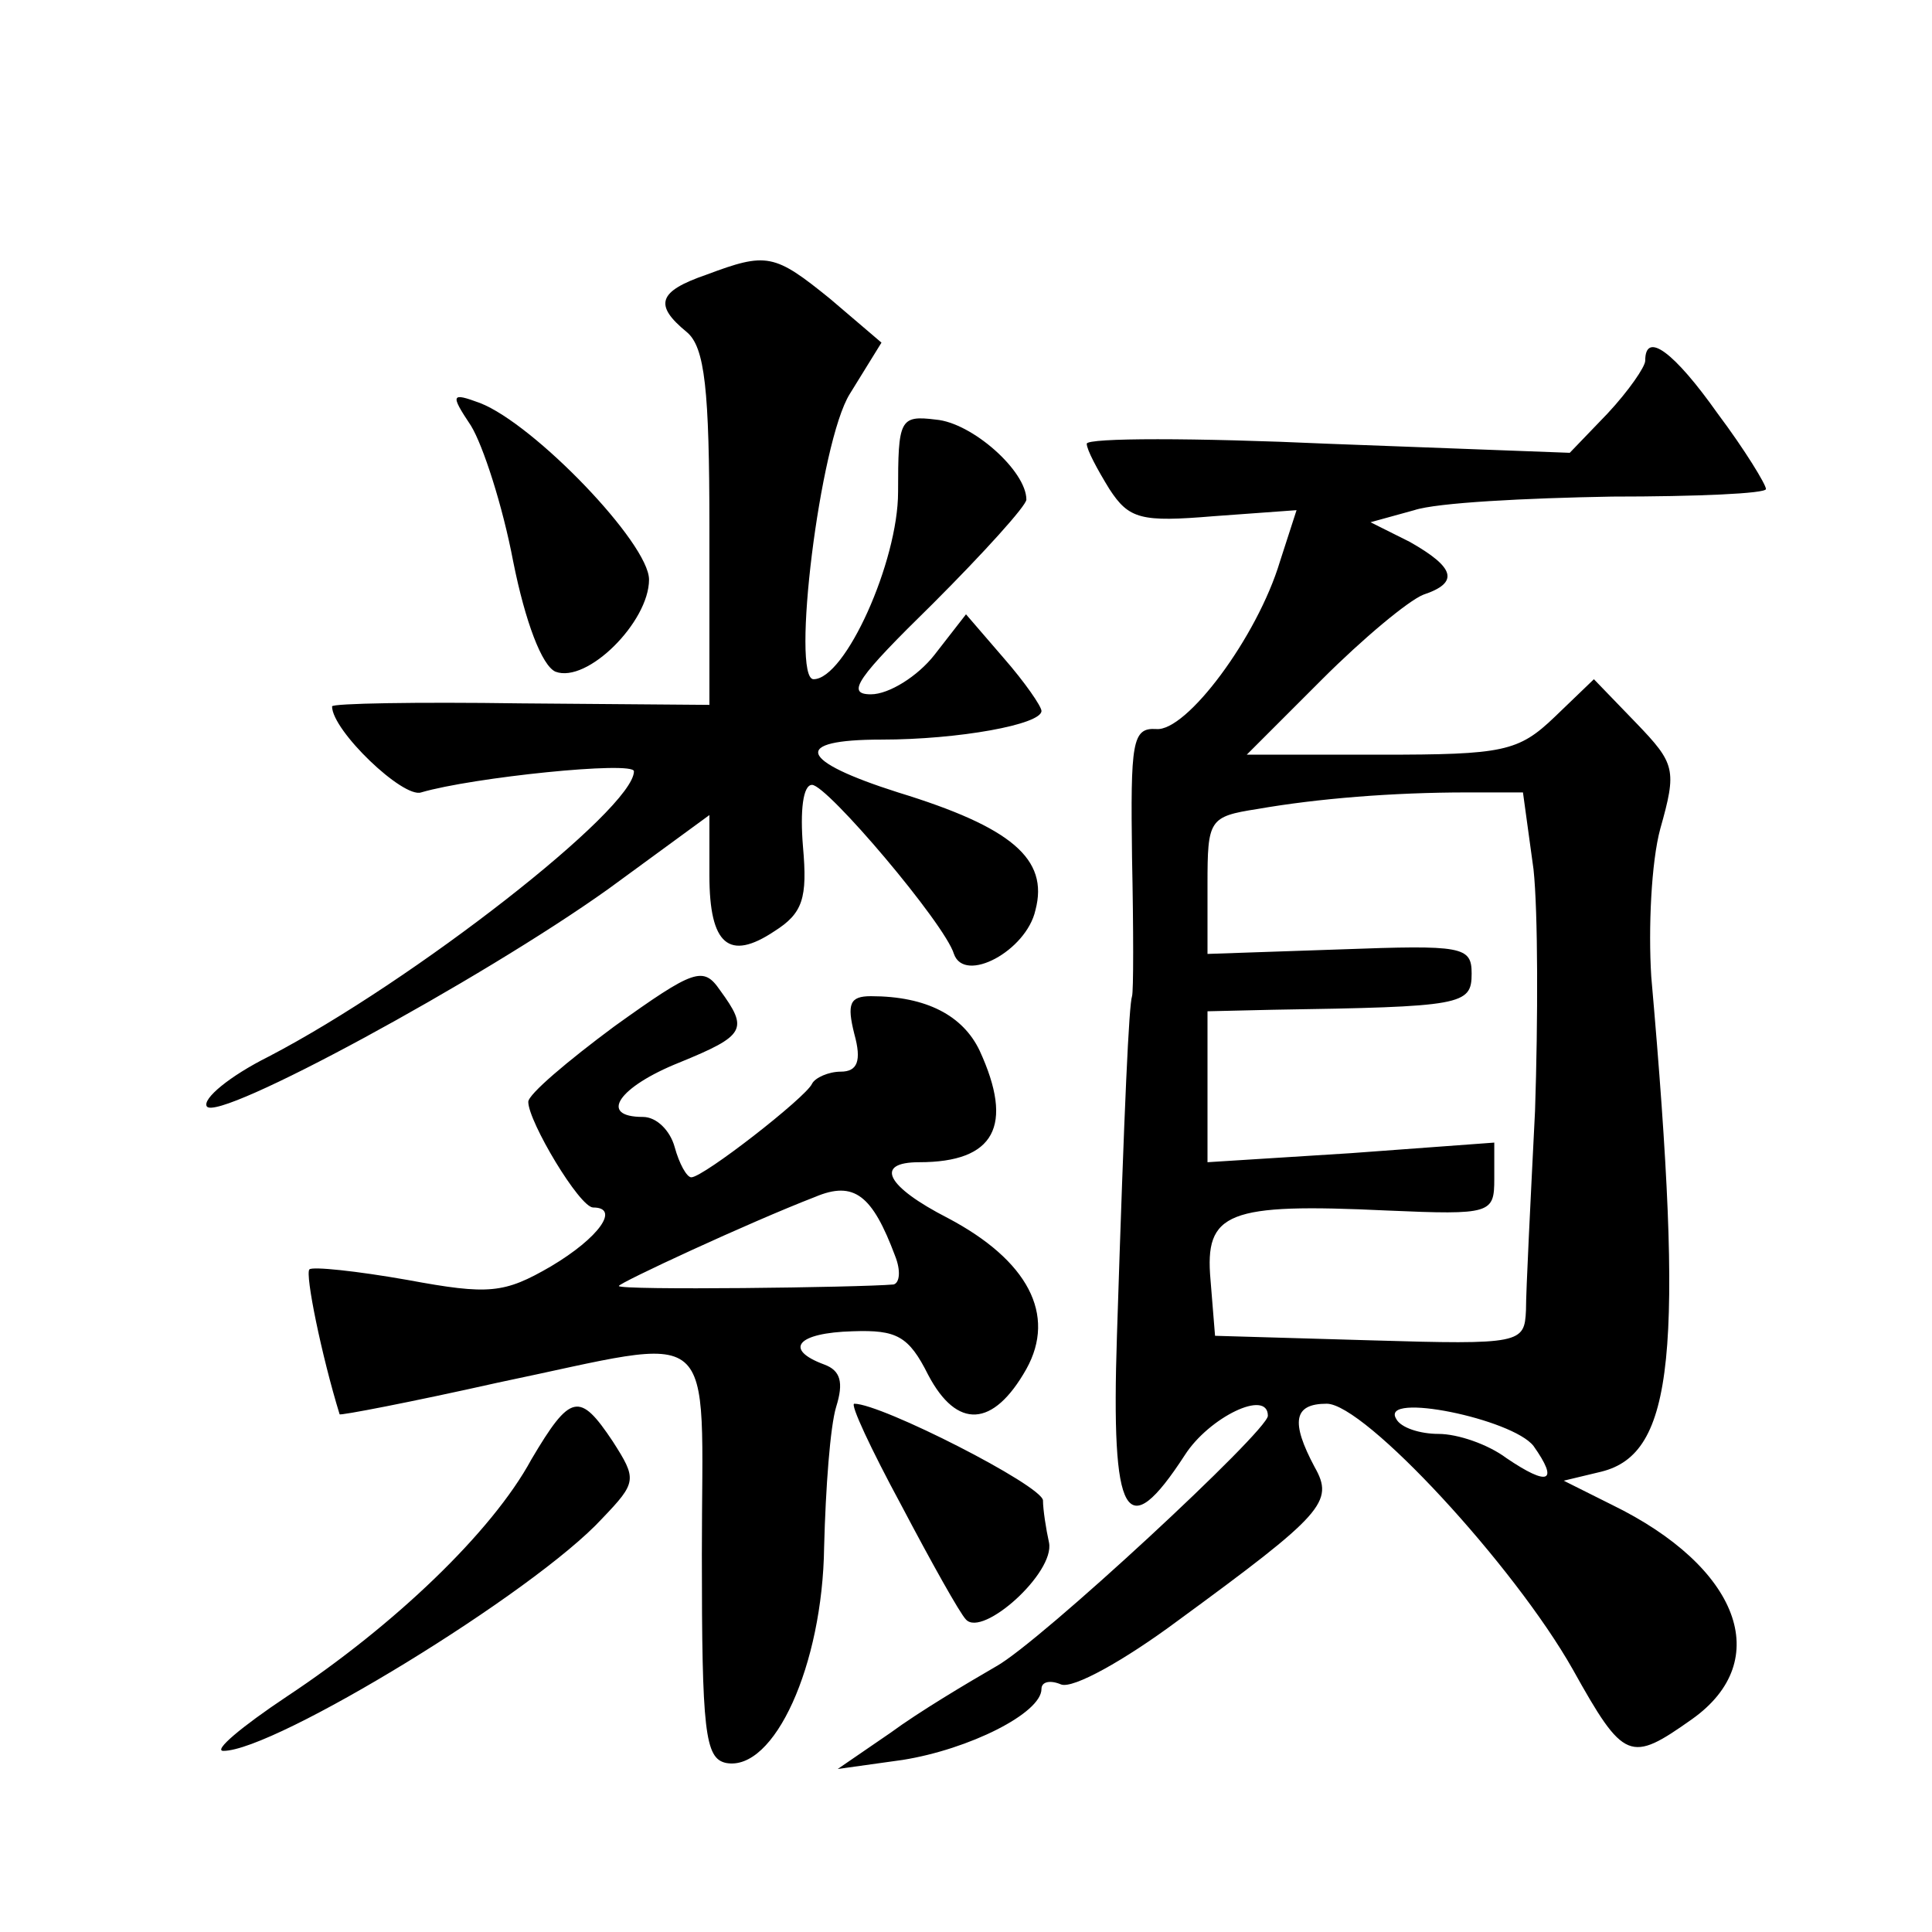 <?xml version="1.0" standalone="no"?>
<!DOCTYPE svg PUBLIC "-//W3C//DTD SVG 20010904//EN"
 "http://www.w3.org/TR/2001/REC-SVG-20010904/DTD/svg10.dtd">
<svg version="1.0" xmlns="http://www.w3.org/2000/svg"
 width="128pt" height="128pt" viewBox="0 0 128 128"
 preserveAspectRatio="xMidYMid meet">
<g transform="translate(0,128) scale(0.1,-0.1)"
fill="#0" stroke="none">
<path d="M468 1098 c-32 -11 -35 -20 -13 -38 12 -10 15 -38 15 -130 l0 -117 -125
1 c-69 1 -125 0 -125 -2 0 -16 47 -61 59 -57 34 10 141 21 141 14 0 -25 -146 -139
-242 -189 -26 -13 -44 -28 -41 -33 7 -11 182 84 266 144 l67 49 0 -40 c0 -46 13
-57 43 -37 19 12 22 22 19 56 -2 24 0 41 6 41 10 0 88 -92 94 -112 7 -20 48 2 54
29 9 34 -16 55 -91 78 -66 21 -71 35 -11 35 51 0 106 10 106 19 0 3 -11 19 -25
35 l-25 29 -21 -27 c-11 -14 -30 -26 -42 -26 -17 0 -9 11 41 60 34 34 62 65 62
69 0 19 -36 51 -60 53 -24 3 -25 0 -25 -48 0 -46 -35 -124 -56 -124 -15 0 4 157
24 189 l21 34 -34 29 c-37 30 -42 31 -82 16z M1090 1041 c0 -4 -11 -20 -25 -35
l-25 -26 -160 6 c-88 4 -160 4 -160 0 0 -4 7 -17 15 -30 13 -20 21 -22 69 -18 l55
4 -11 -34 c-15 -50 -62 -113 -82 -111 -16 1 -17 -9 -16 -85 1 -48 1 -89 0 -92 -2
-6 -5 -68 -10 -225 -4 -122 6 -139 45 -79 16 25 55 44 55 26 0 -10 -151 -150 -180
-166 -19 -11 -51 -30 -70 -44 l-35 -24 43 6 c44 7 92 31 92 47 0 5 6 6 13 3 8 -3
42 16 77 42 97 71 104 79 91 102 -16 30 -14 42 8 42 25 0 124 -107 163 -176 34
-61 38 -62 79 -33 55 39 31 101 -53 142 l-32 16 25 6 c48 12 55 78 33 328 -2 32
0 76 6 98 11 39 10 43 -16 70 l-28 29 -26 -25 c-24 -23 -34 -25 -115 -25 l-89 0
50 50 c27 27 57 52 67 56 24 8 21 18 -9 35 l-26 13 29 8 c15 5 74 8 131 9 56 0
102 2 102 5 0 3 -14 26 -32 50 -29 41 -48 55 -48 35z m-74 -337 c3 -28 3 -100 1
-160 -3 -60 -6 -119 -6 -132 -1 -22 -3 -23 -103 -20 l-103 3 -3 37 c-4 45 11 51
117 46 69 -3 71 -2 71 21 l0 24 -95 -7 -95 -6 0 50 0 50 43 1 c126 2 132 3 132
24 0 18 -6 19 -87 16 l-88 -3 0 46 c0 43 1 45 33 50 40 7 90 11 139 11 l37 0 7
-51z m0 -382 c17 -24 10 -27 -18 -8 -12 9 -32 16 -45 16 -12 0 -25 4 -28 10 -11
18 77 0 91 -18z M312 998 c8 -13 21 -53 28 -90 8 -40 19 -69 28 -73 21 -8 62 33
62 61 0 24 -76 103 -112 117 -19 7 -20 6 -6 -15z M407 600 c-31 -23 -57 -45 -57
-50 0 -13 34 -70 43 -70 18 0 4 -20 -28 -39 -31 -18 -41 -19 -95 -9 -34 6 -63 9
-65 7 -3 -3 8 -57 20 -96 0 -1 47 8 105 21 149 31 135 43 135 -114 0 -117 2 -135
16 -138 32 -6 64 65 65 143 1 39 4 80 8 93 5 16 3 24 -8 28 -27 10 -18 21 19 22
29 1 37 -3 50 -29 19 -36 43 -35 65 4 20 36 1 72 -52 100 -41 21 -49 37 -19 37
50 0 63 24 40 74 -11 23 -35 36 -72 36 -14 0 -16 -5 -11 -25 5 -18 2 -25 -9 -25
-8 0 -17 -4 -19 -8 -4 -9 -72 -62 -80 -62 -3 0 -8 9 -11 20 -3 11 -12 20 -21 20
-30 0 -16 20 24 36 44 18 46 22 27 48 -11 16 -17 14 -70 -24z m186 -152 c4 -10
3 -18 -1 -19 -23 -2 -182 -4 -182 -1 0 2 86 42 130 59 26 11 38 1 53 -39z M352
313 c-26 -48 -91 -110 -162 -157 -30 -20 -49 -36 -42 -36 34 0 206 105 251 154
23 24 23 26 7 51 -22 33 -28 32 -54 -12z M597 283 c20 -38 39 -72 43 -76 11 -12
59 31 55 51 -2 9 -4 22 -4 28 -1 10 -107 64 -125 64 -3 0 11 -30 31 -67z"/>
</g>
</svg>
